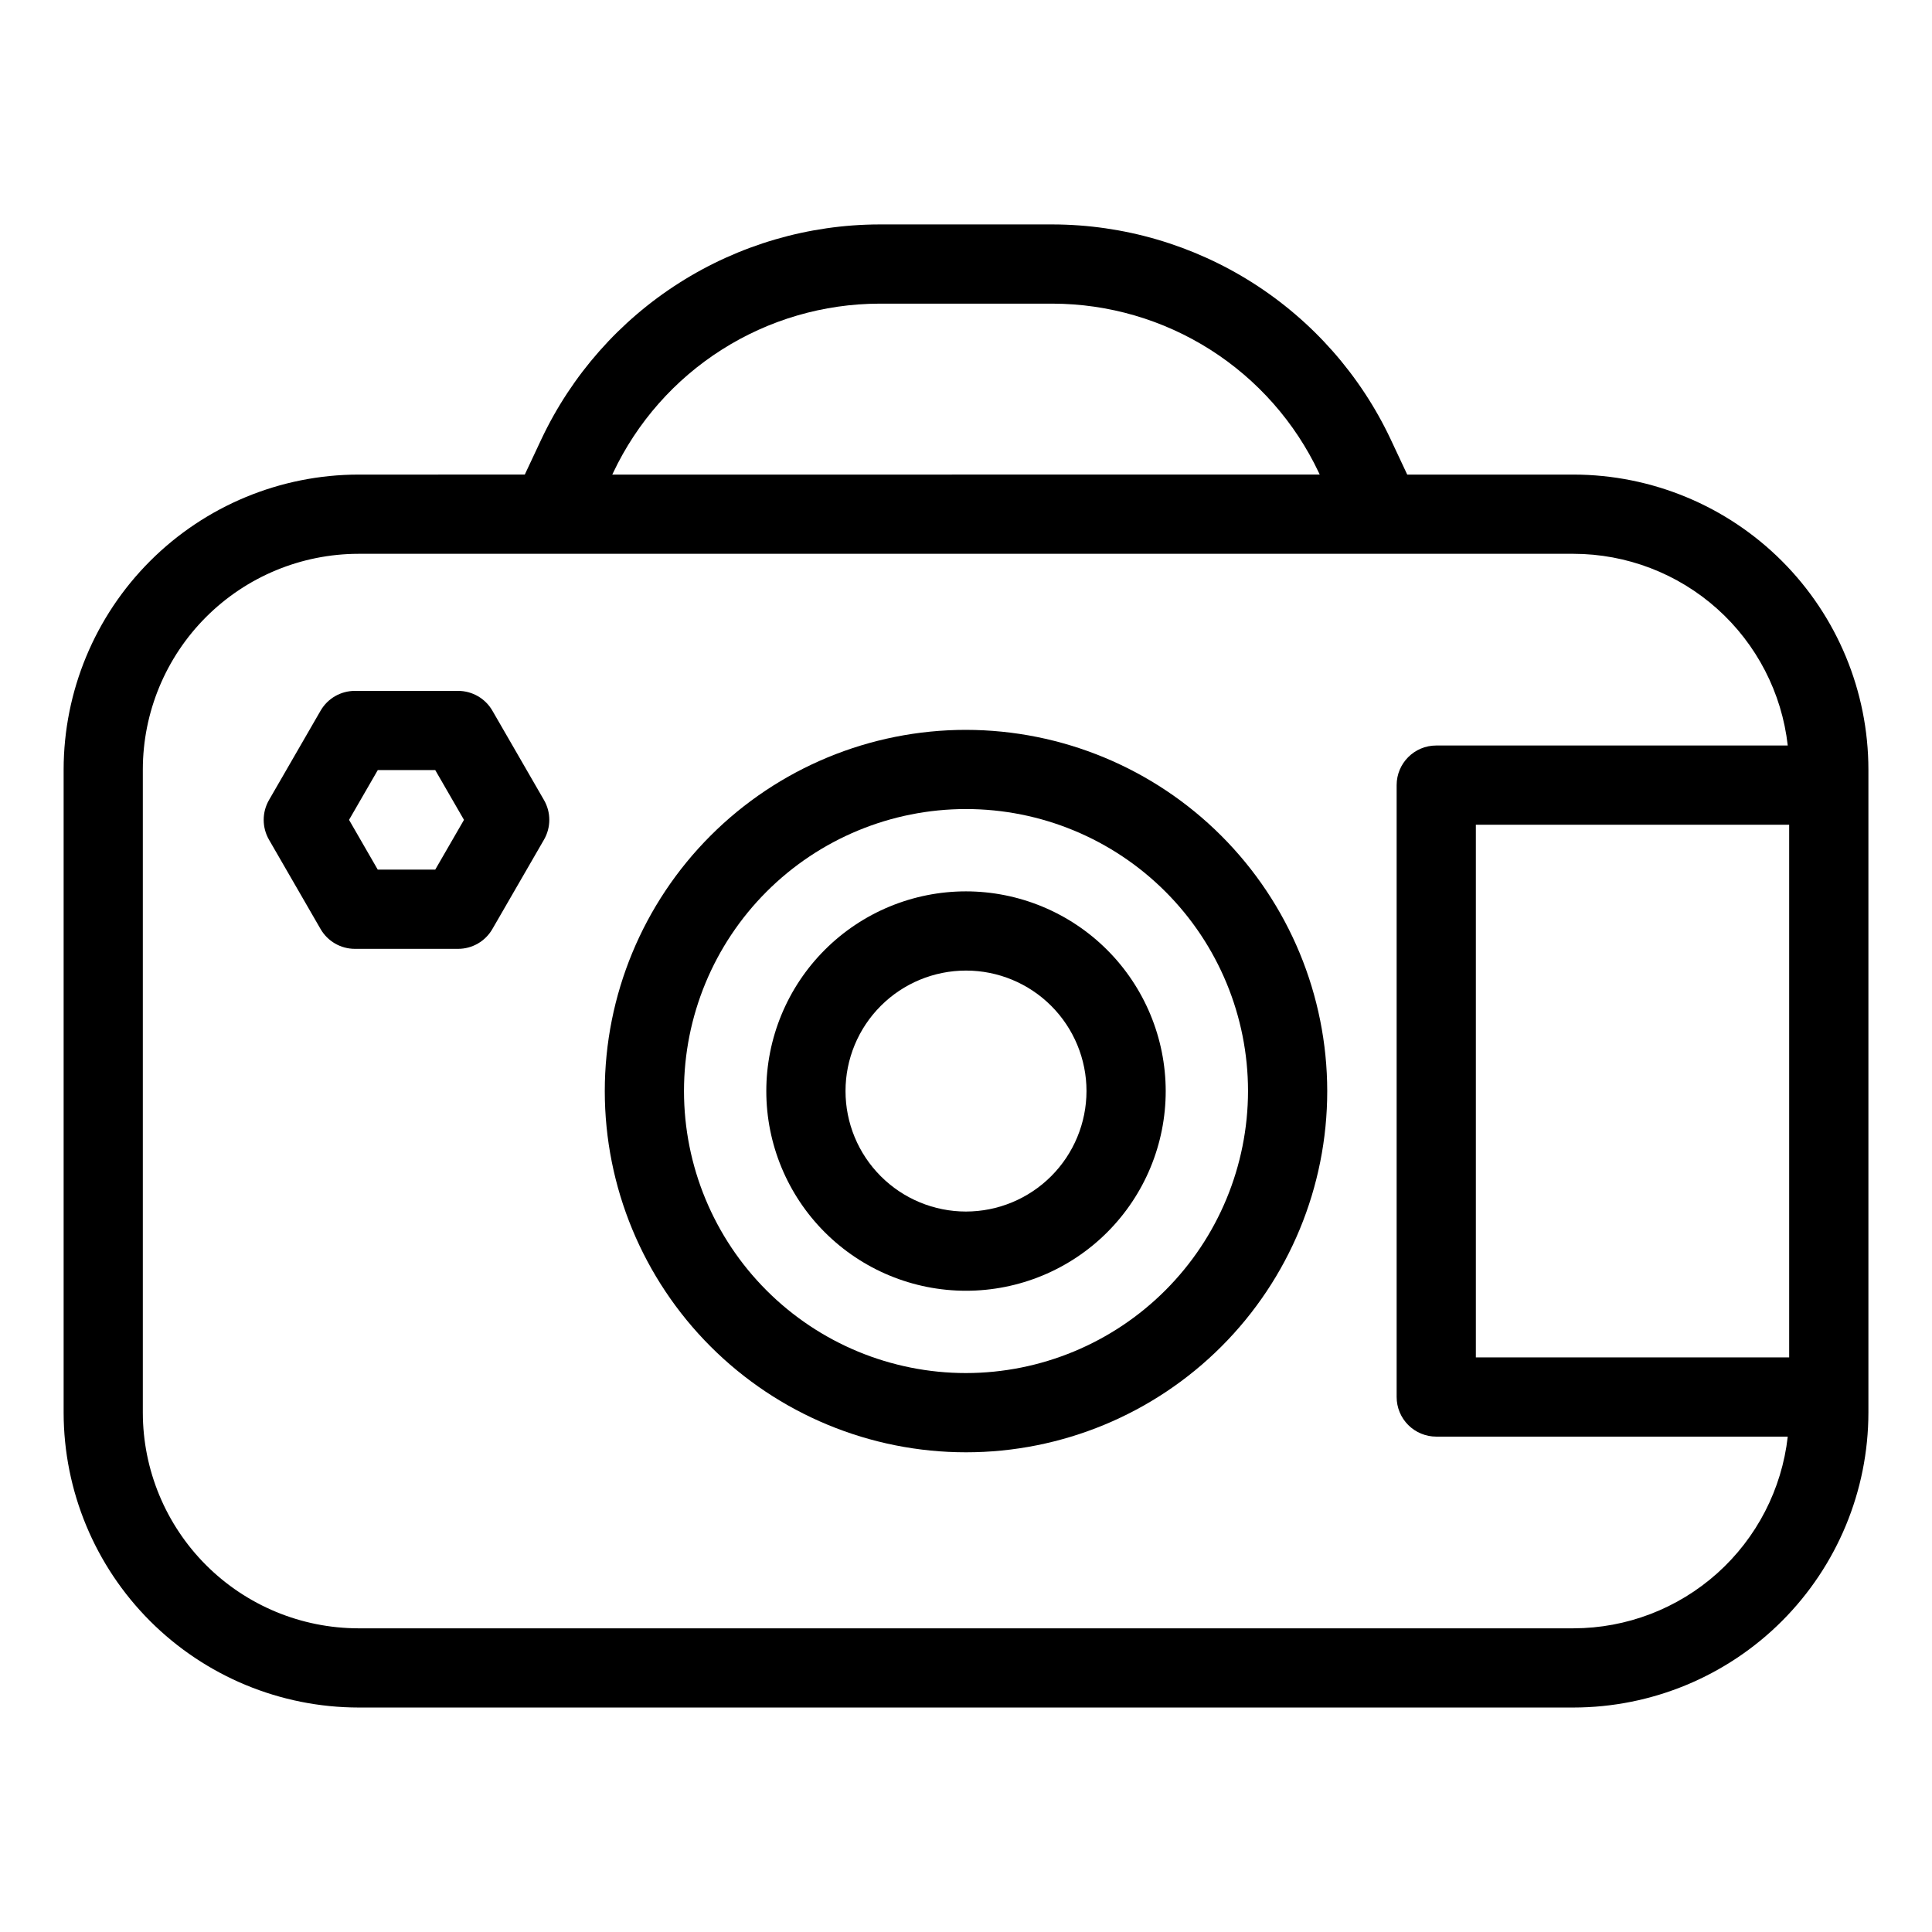 <?xml version="1.0" encoding="UTF-8"?>
<!-- Uploaded to: SVG Repo, www.svgrepo.com, Generator: SVG Repo Mixer Tools -->
<svg fill="#000000" width="800px" height="800px" version="1.1" viewBox="144 144 512 512" xmlns="http://www.w3.org/2000/svg">
 <g>
  <path d="m561 269.77h-44.07l-4.418-9.414v-0.004c-8.02-16.973-20.688-31.328-36.535-41.395-15.844-10.066-34.219-15.434-52.992-15.48h-45.965c-18.773 0.047-37.148 5.414-52.992 15.48-15.848 10.066-28.516 24.422-36.535 41.395l-4.418 9.414-44.07 0.004c-20.715 0.023-40.578 8.262-55.227 22.91-14.648 14.652-22.891 34.512-22.914 55.23v170.46c0.023 20.719 8.266 40.578 22.914 55.23 14.648 14.648 34.512 22.887 55.227 22.91h322c20.715-0.023 40.578-8.262 55.227-22.91 14.648-14.652 22.891-34.512 22.914-55.23v-170.46c-0.023-20.719-8.266-40.578-22.914-55.23-14.648-14.648-34.512-22.887-55.227-22.91zm-254.5-0.496v-0.004c6.32-13.371 16.297-24.676 28.781-32.605 12.48-7.93 26.957-12.16 41.746-12.195h45.961c14.785 0.035 29.262 4.266 41.746 12.195 12.48 7.93 22.461 19.234 28.777 32.605l0.23 0.496-187.48 0.004zm254.5 306.25h-322c-15.152-0.016-29.676-6.043-40.391-16.754-10.715-10.715-16.742-25.242-16.758-40.395v-170.46c0.016-15.152 6.043-29.68 16.758-40.395 10.715-10.711 25.238-16.738 40.391-16.754h322c14.051 0.016 27.602 5.207 38.074 14.574 10.469 9.371 17.129 22.266 18.699 36.227h-93.152c-5.797 0-10.496 4.699-10.496 10.496v162.16c0 2.781 1.105 5.453 3.074 7.422 1.969 1.965 4.641 3.074 7.422 3.074h93.152c-1.574 13.961-8.23 26.855-18.699 36.227-10.473 9.367-24.023 14.559-38.074 14.574zm-25.883-71.797v-141.17h83.031v141.17z"/>
  <path d="m400 337.42c-25.391 0-49.738 10.086-67.691 28.039-17.949 17.953-28.035 42.301-28.035 67.691 0 25.387 10.086 49.734 28.039 67.688 17.953 17.953 42.301 28.035 67.691 28.035 25.387 0 49.738-10.086 67.688-28.039 17.953-17.953 28.039-42.301 28.039-67.691-0.031-25.379-10.125-49.711-28.074-67.656-17.945-17.945-42.277-28.039-67.656-28.066zm0 170.46v-0.004c-19.824 0-38.832-7.875-52.848-21.891-14.012-14.016-21.887-33.023-21.887-52.844 0-19.82 7.875-38.832 21.891-52.848s33.023-21.887 52.844-21.887 38.832 7.871 52.848 21.887 21.887 33.023 21.891 52.844c-0.023 19.816-7.906 38.812-21.918 52.824-14.012 14.012-33.008 21.895-52.82 21.914z"/>
  <path d="m400 380.22c-14.039 0-27.5 5.574-37.422 15.5-9.926 9.926-15.5 23.387-15.5 37.426 0 14.035 5.578 27.496 15.504 37.422 9.922 9.922 23.387 15.5 37.422 15.496 14.035 0 27.496-5.574 37.422-15.5 9.926-9.926 15.5-23.387 15.5-37.426-0.02-14.031-5.598-27.48-15.523-37.402-9.922-9.922-23.371-15.5-37.402-15.516zm0 84.855v-0.004c-8.469 0-16.59-3.363-22.578-9.352-5.988-5.988-9.352-14.109-9.352-22.578s3.363-16.59 9.352-22.578c5.988-5.988 14.109-9.352 22.578-9.352 8.469-0.004 16.59 3.363 22.578 9.348 5.988 5.988 9.355 14.109 9.355 22.578-0.012 8.469-3.379 16.586-9.363 22.57-5.988 5.988-14.105 9.355-22.57 9.363z"/>
  <path d="m274.49 332.34c-1.875-3.25-5.344-5.25-9.094-5.25h-27.348c-3.75 0-7.215 2-9.09 5.25l-13.676 23.688c-1.867 3.246-1.867 7.246 0 10.496l13.676 23.684c1.875 3.246 5.34 5.246 9.09 5.246h27.348c3.75 0.004 7.215-2 9.086-5.246l13.68-23.684c1.879-3.246 1.879-7.25 0.004-10.496zm-15.148 42.121h-15.234l-7.609-13.188 7.617-13.191h15.227l7.617 13.191z"/>
 </g>
</svg>